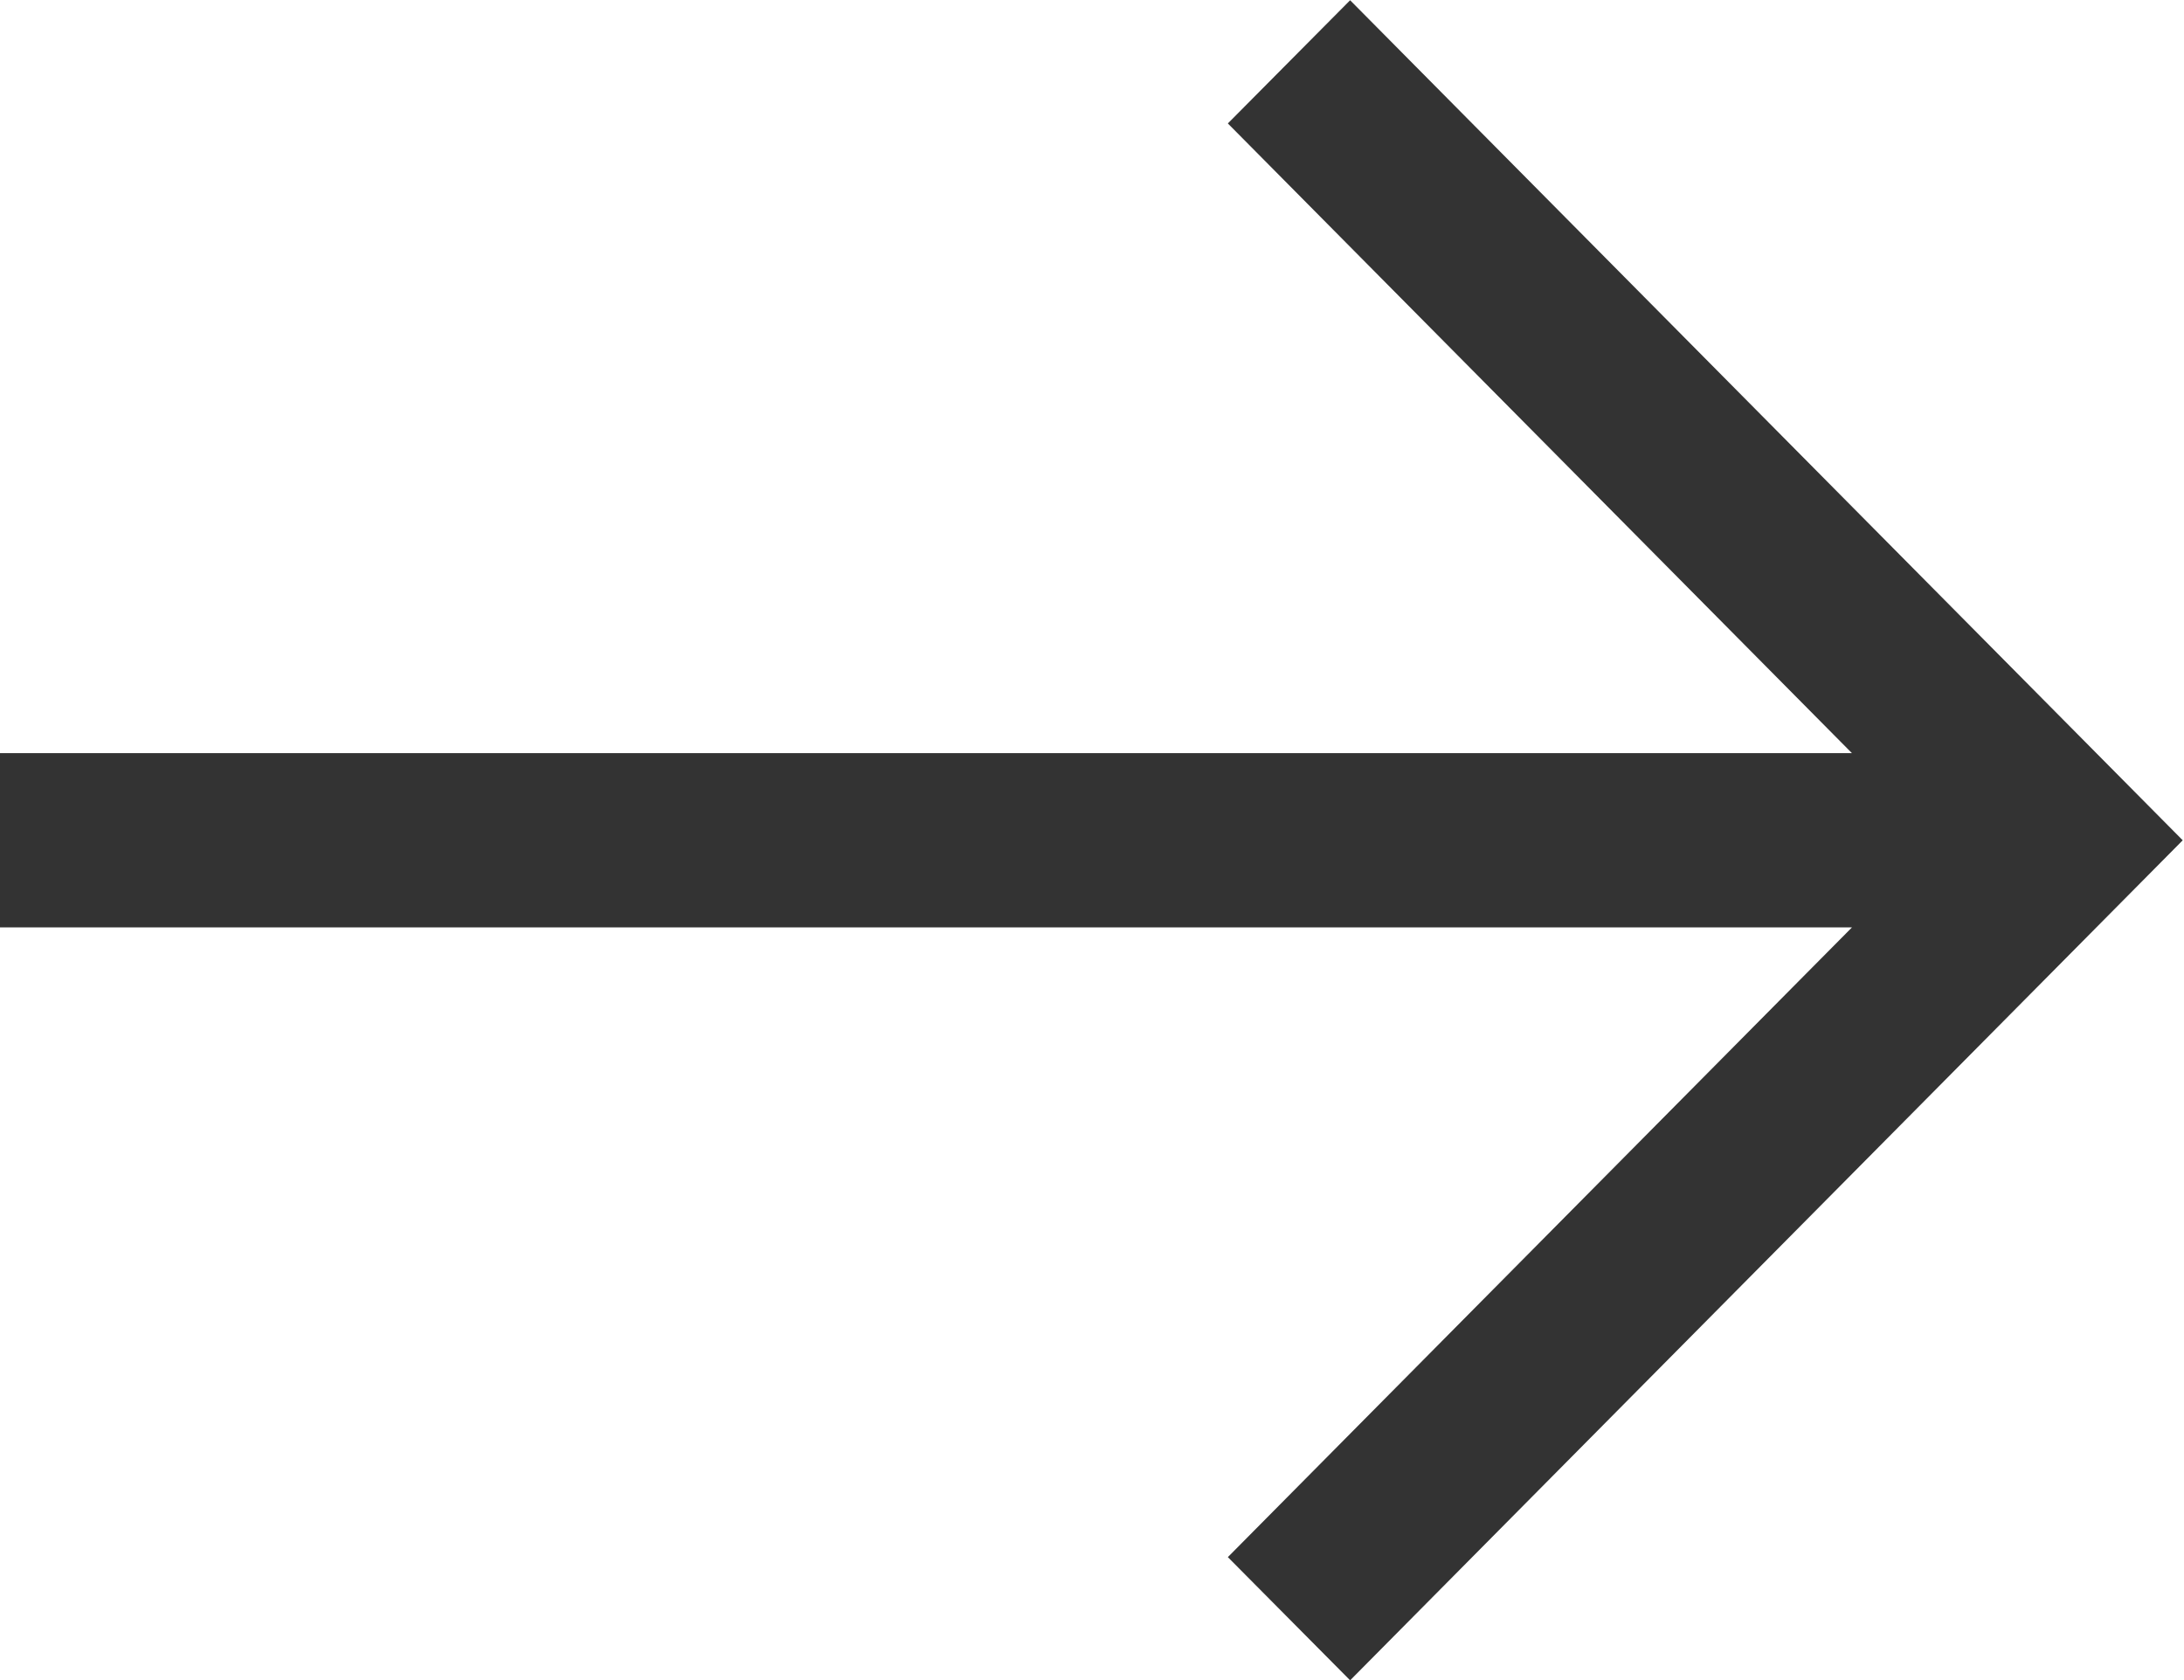 <?xml version="1.0" encoding="UTF-8"?> <!-- Creator: CorelDRAW 2019 (64-Bit) --> <svg xmlns="http://www.w3.org/2000/svg" xmlns:xlink="http://www.w3.org/1999/xlink" xml:space="preserve" width="1535px" height="1181px" style="shape-rendering:geometricPrecision; text-rendering:geometricPrecision; image-rendering:optimizeQuality; fill-rule:evenodd; clip-rule:evenodd" viewBox="0 0 1535 1180.77"> <defs> <style type="text/css"> <![CDATA[ .fil0 {fill:#333333} ]]> </style> </defs> <g id="Слой_x0020_1">  <polygon class="fil0" points="1267.29,686.31 862.98,1094.25 948.92,1180.83 1534.1,590.45 948.92,0.06 862.98,86.64 1301.62,529.21 -0.9,529.21 -0.9,651.68 1301.63,651.68 "></polygon> </g> </svg> 